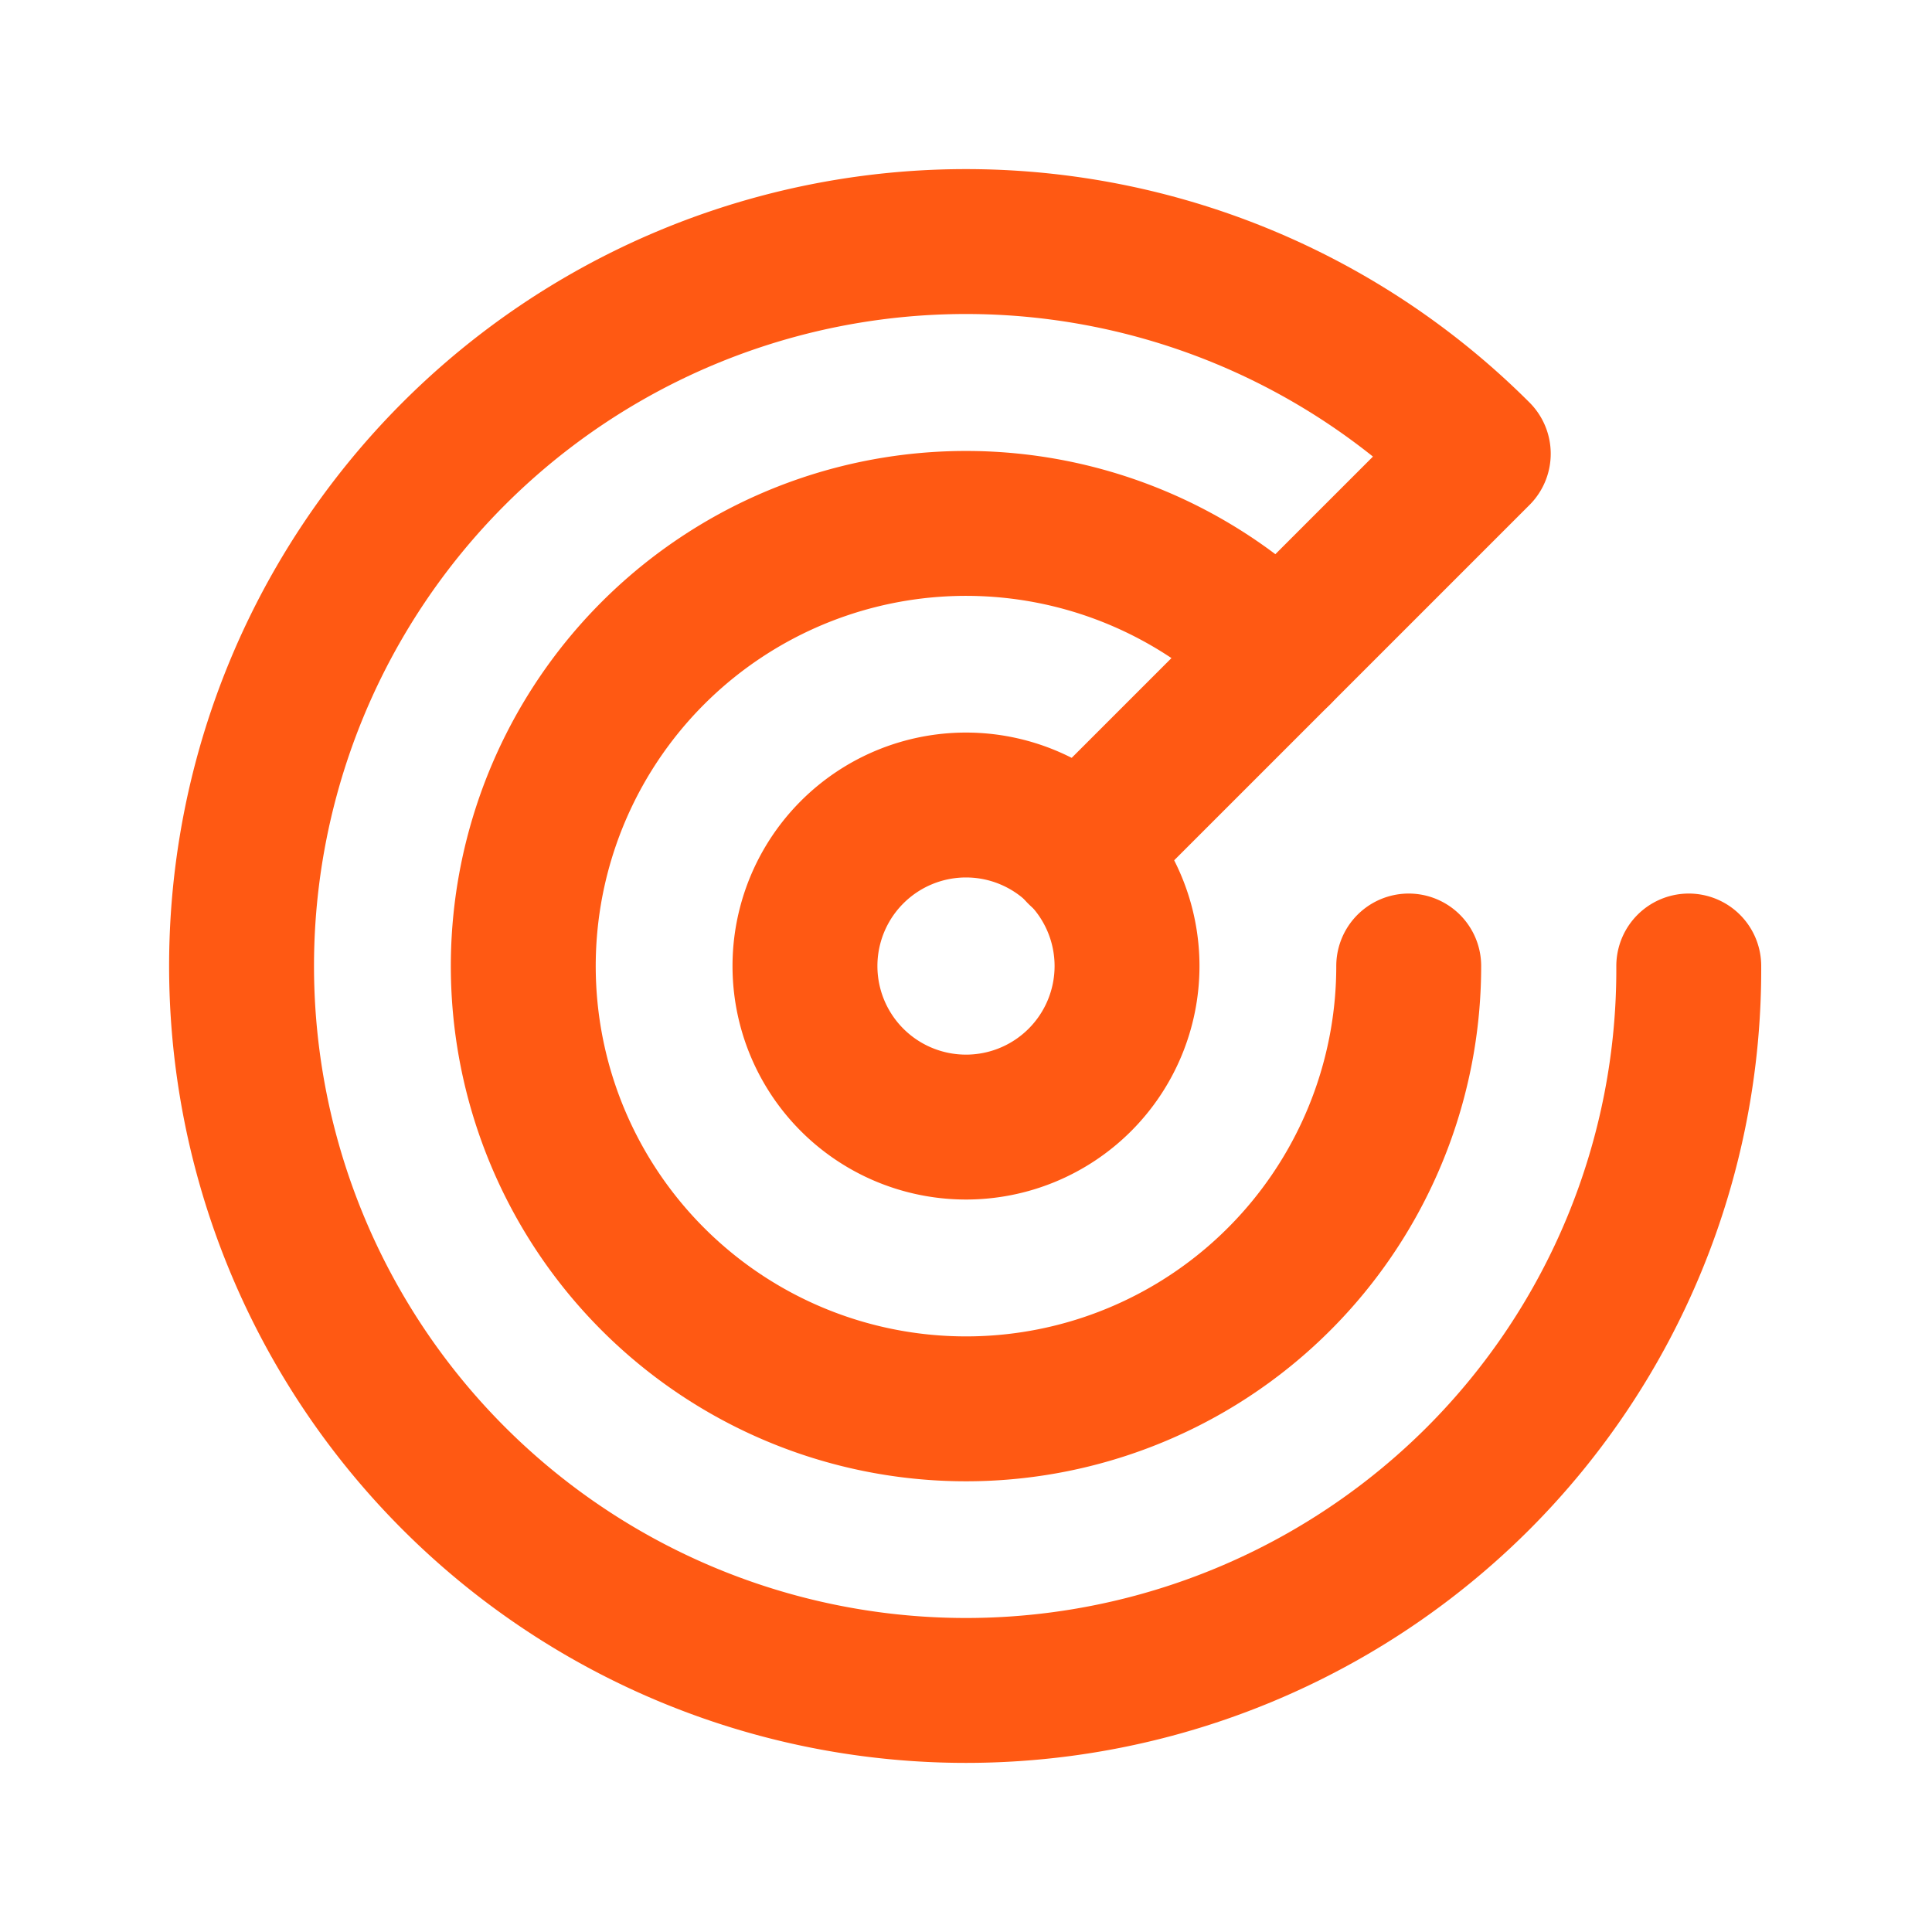 <svg xmlns="http://www.w3.org/2000/svg" width="20" height="20" fill="none" viewBox="0 0 20 20"><path stroke="#FF5913" stroke-linecap="round" stroke-linejoin="round" stroke-width="1.5" d="M11.179 8.822a1.667 1.667 0 1 1-2.358 2.357 1.667 1.667 0 0 1 2.358-2.357"/><path stroke="#FF5913" stroke-linecap="round" stroke-linejoin="round" stroke-width="1.5" d="M15.303 4.697a7.5 7.5 0 0 0-10.606 0 7.5 7.5 0 0 0 0 10.606 7.5 7.5 0 0 0 10.606 0A7.451 7.451 0 0 0 17.482 10M15.3 4.7l-4.125 4.125"/><path stroke="#FF5913" stroke-linecap="round" stroke-linejoin="round" stroke-width="1.5" d="M13.24 6.76A4.583 4.583 0 1 0 14.583 10"/></svg>